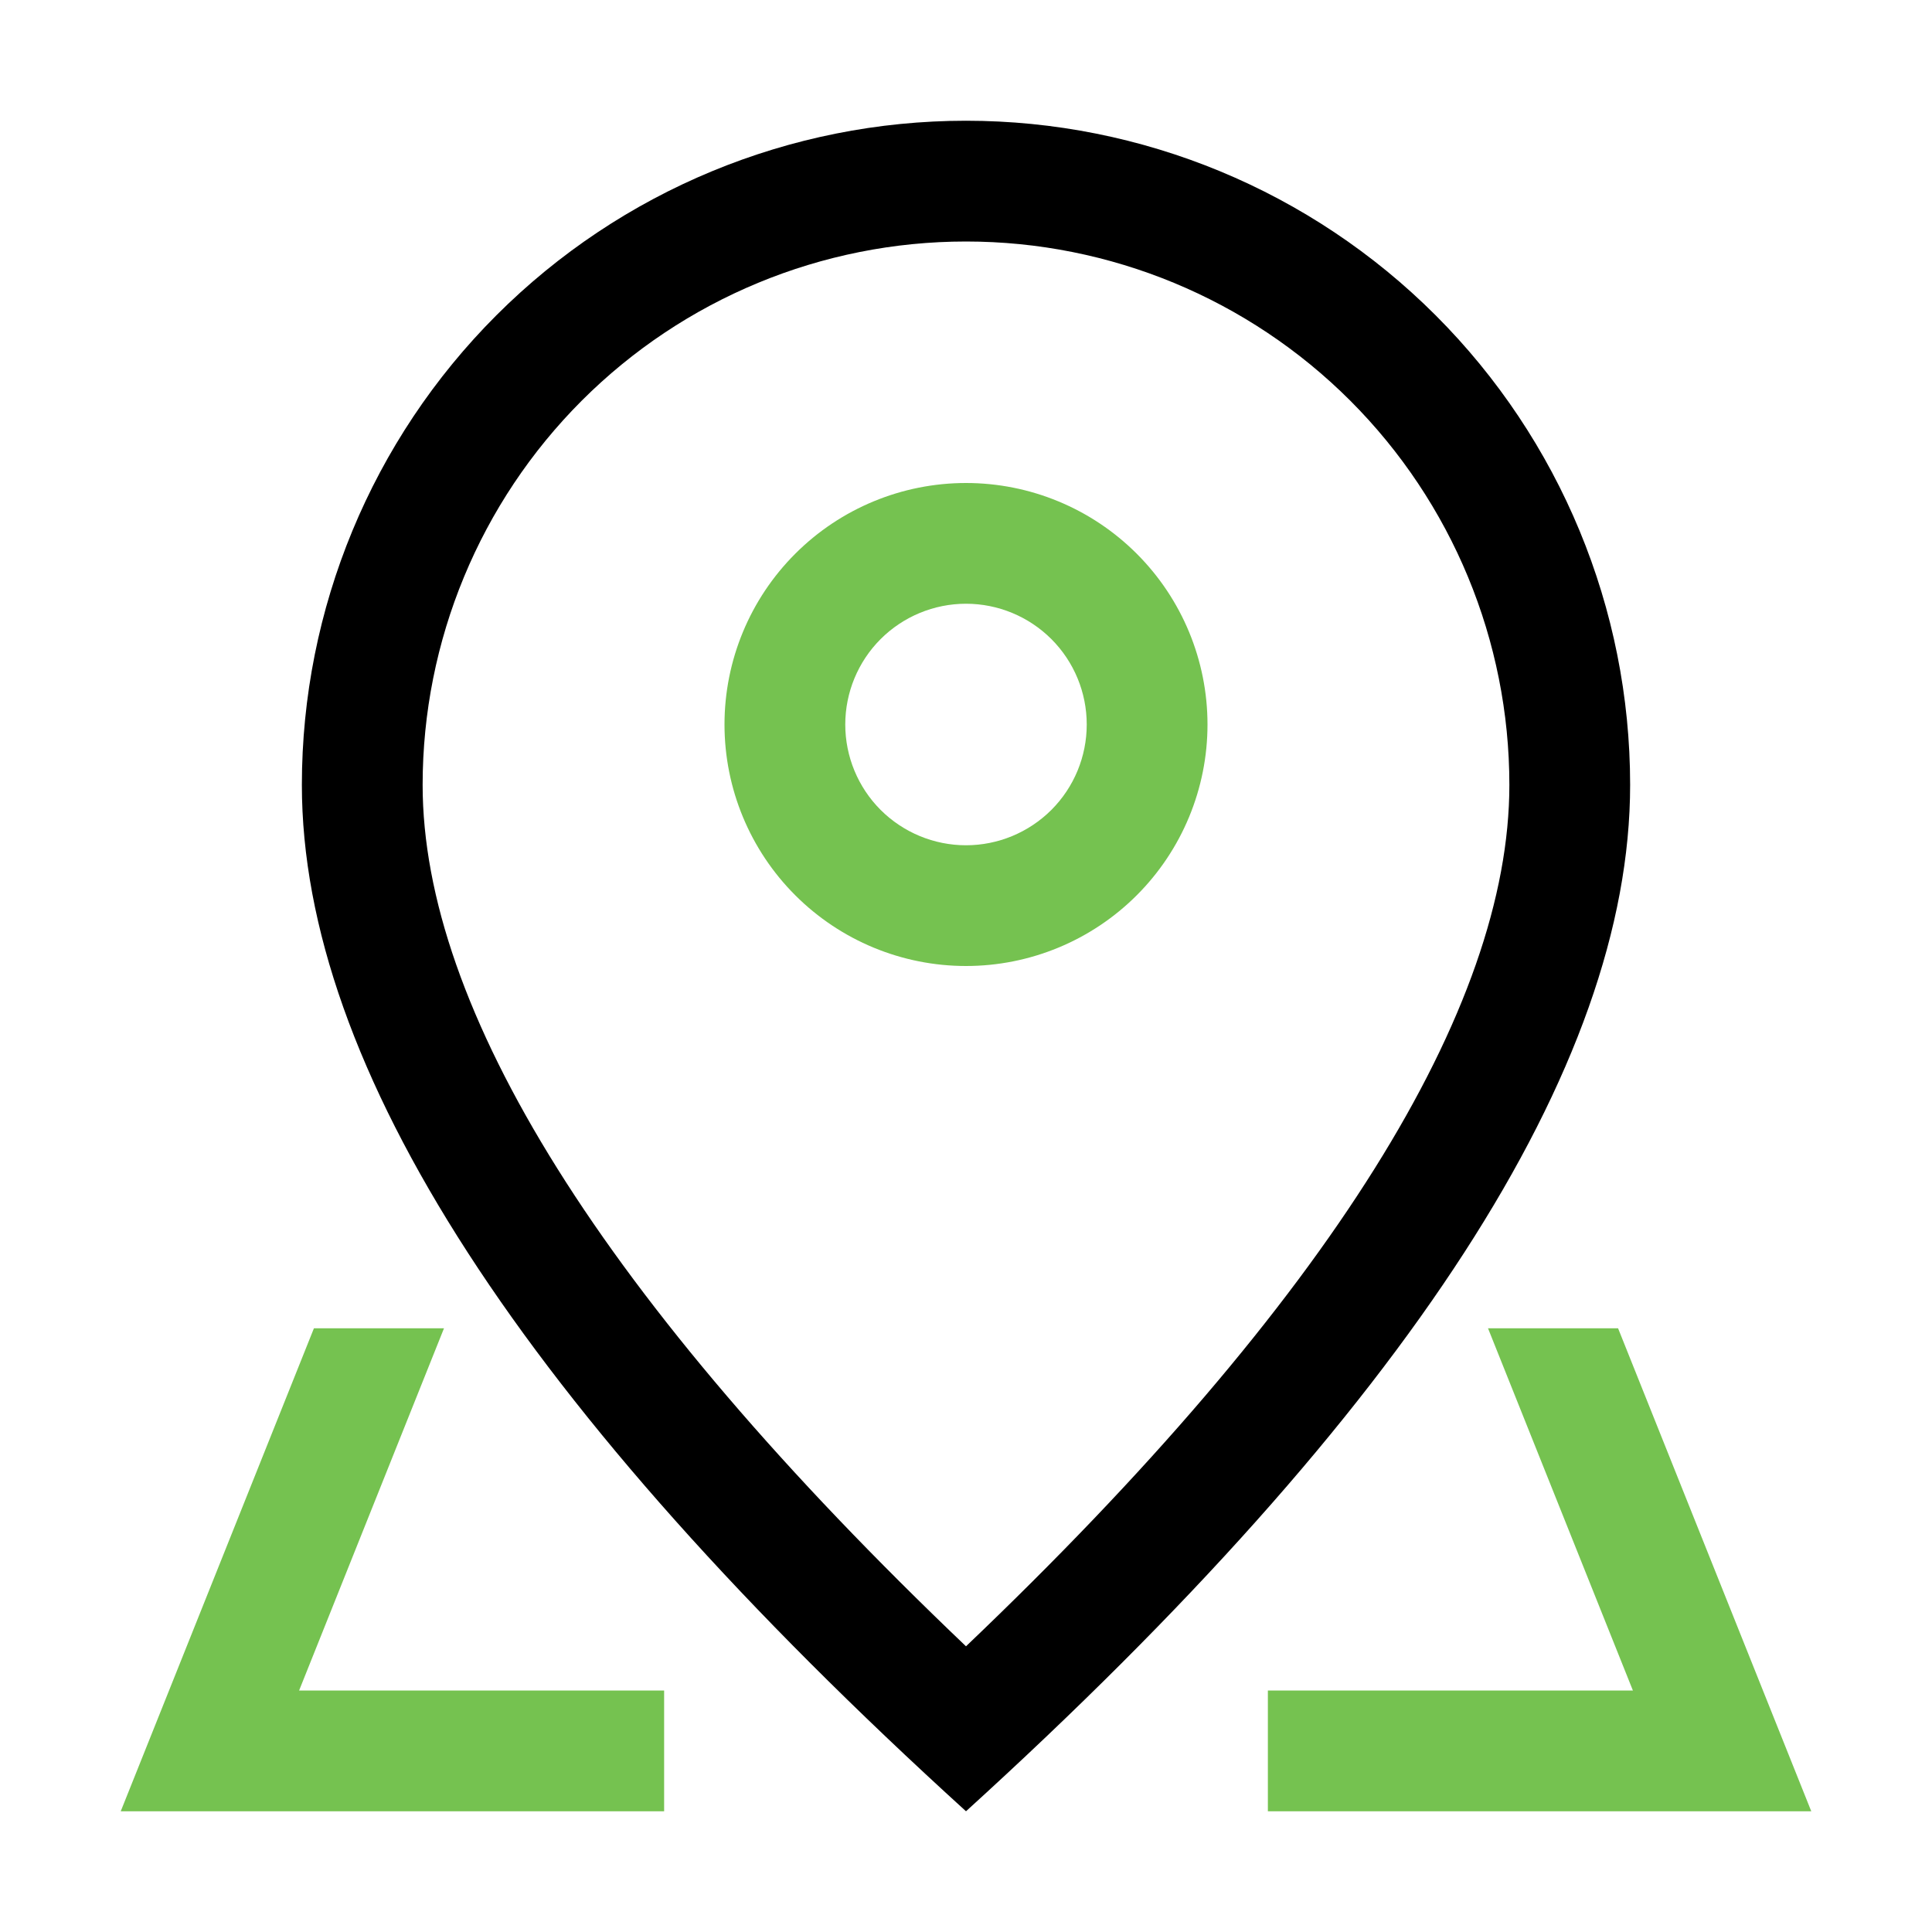<?xml version="1.0" encoding="UTF-8"?> <svg xmlns="http://www.w3.org/2000/svg" width="65" height="65" viewBox="0 0 65 65" fill="none"> <path d="M50.781 26.406C50.781 21.558 48.855 16.908 45.427 13.479C41.998 10.051 37.349 8.125 32.5 8.125C27.651 8.125 23.002 10.051 19.573 13.479C16.145 16.908 14.219 21.558 14.219 26.406C14.219 33.906 20.219 43.68 32.5 55.388C44.781 43.68 50.781 33.906 50.781 26.406ZM32.5 60.938C17.603 47.397 10.156 35.884 10.156 26.406C10.156 20.48 12.51 14.797 16.701 10.607C20.891 6.417 26.574 4.062 32.5 4.062C38.426 4.062 44.109 6.417 48.299 10.607C52.49 14.797 54.844 20.48 54.844 26.406C54.844 35.884 47.397 47.397 32.5 60.938Z" fill="black"></path> <path d="M32.5 28.438C33.577 28.438 34.611 28.009 35.373 27.248C36.135 26.486 36.562 25.452 36.562 24.375C36.562 23.298 36.135 22.264 35.373 21.502C34.611 20.741 33.577 20.312 32.5 20.312C31.423 20.312 30.389 20.741 29.627 21.502C28.866 22.264 28.438 23.298 28.438 24.375C28.438 25.452 28.866 26.486 29.627 27.248C30.389 28.009 31.423 28.438 32.5 28.438ZM32.5 32.5C30.345 32.5 28.279 31.644 26.755 30.12C25.231 28.596 24.375 26.53 24.375 24.375C24.375 22.22 25.231 20.154 26.755 18.63C28.279 17.106 30.345 16.25 32.5 16.25C34.655 16.25 36.721 17.106 38.245 18.63C39.769 20.154 40.625 22.22 40.625 24.375C40.625 26.53 39.769 28.596 38.245 30.12C36.721 31.644 34.655 32.5 32.5 32.5ZM54.438 44.688L60.938 60.938H42.656V56.875H22.344V60.938H4.062L10.562 44.688H54.438ZM50.062 44.688H14.938L10.063 56.875H54.937L50.062 44.688Z" fill="#75C250"></path> </svg> 